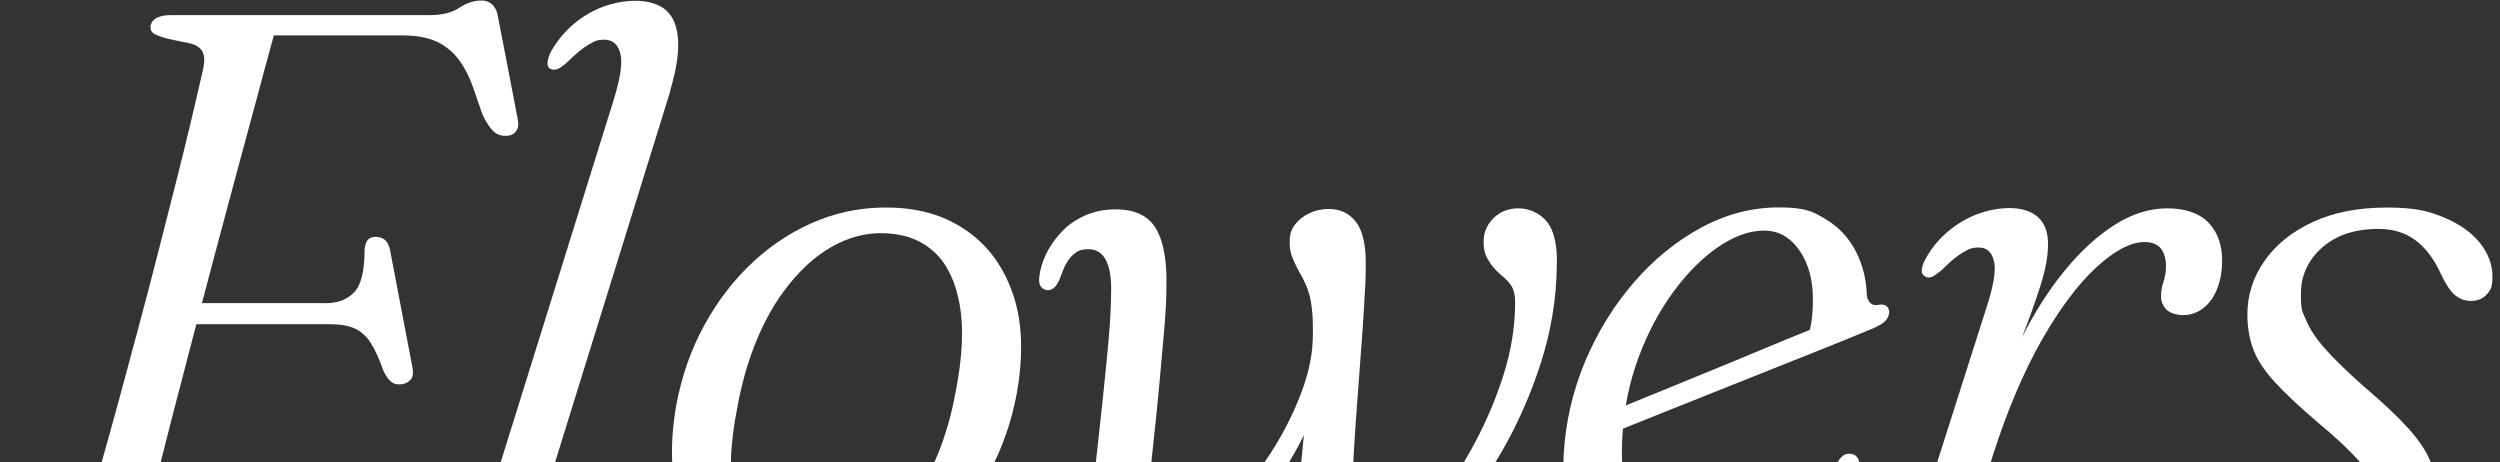 <?xml version="1.0" encoding="UTF-8"?>
<svg id="Layer_1" xmlns="http://www.w3.org/2000/svg" version="1.1" viewBox="0 0 1920 355.1">
  <rect x="0" y="0" width="1920" height="355.1" fill="#333333" stroke="none"/>
  <!-- Generator: Adobe Illustrator 29.0.1, SVG Export Plug-In . SVG Version: 2.1.0 Build 192)  -->
  <defs>
    <style>
      .st0 {
        fill: #fff;
      }
    </style>
  </defs>
  <path class="st0" d="M115.5,20.3c.6-3.1,2.3-5.4,5.1-6.7,2.8-1.4,6.5-2,11.1-2h198.5c9.4,0,16.9-1.9,22.5-5.6s11.3-5.6,17.2-5.6,10.5,3.5,12.2,10.6l15.3,79.3c1,4.4.8,7.8-.8,10.1-1.6,2.4-4,3.7-7.3,3.9-4.4.2-7.9-1-10.6-3.7s-5.4-6.9-8.1-12.5l-6.2-17.8c-3.1-9.6-7-17.6-11.7-24s-10.5-11.2-17.5-14.4c-7-3.1-15.6-4.7-25.7-4.7h-99.2c-4.4,16-9.1,33.3-14,51.8-5,18.5-10.2,37.8-15.6,57.7-5.4,20-10.8,40.2-16.2,60.5-5.4,20.4-10.7,40.5-15.9,60.2-5.2,19.8-10.1,38.7-14.8,56.8-4.7,18.1-8.9,34.9-12.8,50.2-3.9,15.4-7,28.8-9.5,40.3-1.7,6-1.7,10.9-.2,14.5,1.6,3.6,6.2,6,13.9,7l20.6,2.8c6.2.6,10.8,1.7,13.6,3.3,2.8,1.6,4.2,3.5,4.2,5.8s-1.6,5.6-4.8,7.5-8.6,2.8-16.1,2.8H17.5c-4.4,0-7.5-.8-9.5-2.3-2-1.6-2.9-3.7-2.7-6.4.4-2.9,2-5.2,4.7-6.9,2.7-1.7,7.6-3,14.7-4.1l15.6-3.1c6.4-1,11.5-3.2,15.3-6.6,3.7-3.3,6.6-8.4,8.4-15.3,4.2-14.1,8.6-29.5,13.3-46,4.7-16.5,9.5-33.8,14.4-51.8s9.8-36.3,14.8-54.9,9.8-37.1,14.5-55.4c4.7-18.3,9.2-36.1,13.6-53.4,4.4-17.3,8.4-33.5,12-48.7s6.8-28.8,9.5-40.9c1.2-5.8,1-10.2-.8-13.3-1.8-3-5-5-9.8-6.1l-16.5-3.4c-4.6-1.2-8-2.5-10.3-3.7s-3.3-3.2-3.1-5.9h0ZM135.1,232.8h115.5c8.9,0,16.1-2.8,21.4-8.3s8-16.4,8-32.6c.2-3.3,1-5.8,2.3-7.5,1.4-1.7,3.4-2.5,6.1-2.5s5.9.9,7.6,2.7c1.8,1.8,3,4.3,3.6,7.6l17.2,90.2c.8,4.4.3,7.5-1.7,9.5s-4.5,3.1-7.6,3.3c-2.9.2-5.4-.5-7.3-2.2-2-1.7-3.9-4.5-5.8-8.4-3.1-8.9-6.3-16-9.7-21.2-3.3-5.2-7.4-8.9-12.2-11.1-4.8-2.2-11.1-3.3-19-3.3h-123.9l5.6-16.2h-.1Z"/>
  <path class="st0" d="M514.9,69.6l-93,299.6c-6.5,21.6-8.6,36-6.6,43.1,2.1,7.1,7.3,10.6,15.6,10.6s15.8-2.2,24.3-6.7,16.1-11,22.8-19.5c1.7-2.3,3.3-3.8,4.8-4.5,1.6-.7,3.1-.9,4.5-.5,2.3.4,3.7,1.7,4.4,3.9.6,2.2.2,5-1.2,8.6-2.9,8.7-8.8,16.9-17.6,24.5-8.8,7.6-19.3,13.7-31.4,18.4-12.1,4.7-24.6,7-37.5,7s-20.1-2.5-26.1-7.5c-5.9-5-8.9-13-9.1-23.9-.1-10.9,2.5-25.2,8-42.9l94.3-302.4c5.4-17.3,7.2-29.4,5.3-36.4-1.9-7-5.9-10.5-12.2-10.5s-7.5,1.2-12,3.7-9.8,6.9-16.1,13.1c-2.9,2.7-5.4,4.5-7.3,5.5-2,.9-3.9,1-5.8.2s-2.7-2.5-2.5-5,1.1-5.4,2.8-8.7c4.6-7.9,10.2-14.8,17-20.6,6.8-5.8,14.3-10.3,22.6-13.4,8.3-3.1,16.9-4.7,25.6-4.7s18,2.5,23.4,7.6c5.4,5.1,8.4,12.8,8.9,23.1s-1.5,23-6.1,38.2h.2Z"/>
  <path class="st0" d="M686.3,159.5c22.3.8,41.4,7,57.4,18.6,16,11.5,27.5,27.7,34.5,48.5s7.9,46,2.7,75.5c-4.2,22.5-11.5,43.2-22,62.1s-23.5,35.3-38.9,49.2c-15.4,13.8-32.4,24.3-50.9,31.5s-37.9,10.2-58,9.2c-21.4-1-40-7.2-55.7-18.6-15.7-11.3-26.9-27.5-33.6-48.5-6.7-21-7.5-46.2-2.5-75.5,4.2-22.5,11.4-43.2,21.8-62.1,10.4-18.9,23.1-35.3,38.1-49s31.6-24.2,49.8-31.4,37.3-10.3,57.3-9.5h0ZM614.5,434.7c10.6.8,21-.6,31.2-4.2s19.9-9.2,29.2-16.5c9.3-7.4,17.7-16.6,25.4-27.8,7.7-11.1,14.5-23.9,20.3-38.2,5.8-14.4,10.3-30.2,13.4-47.4,5.2-26.6,6.2-48.7,3.1-66.3-3.1-17.6-9.4-30.9-18.7-39.9-9.4-9.1-21.3-14.1-35.9-15.1-10.4-.8-20.5.5-30.4,4.1-9.9,3.5-19.3,9.1-28.2,16.5-8.9,7.5-17.2,16.8-24.8,27.8s-14.2,23.7-19.8,38.1-10,30.2-13.1,47.4c-5.2,26.6-6.3,48.7-3.4,66.3,2.9,17.6,8.9,30.9,17.9,39.9s20.3,14.2,33.9,15.4h-.1Z"/>
  <path class="st0" d="M836.1,417.9c0-5.8.6-14.6,1.7-26.4,1.1-11.8,2.5-25.1,4.2-39.9,1.7-14.9,3.3-30.2,5-45.9,1.7-15.7,3.1-30.6,4.4-44.6,1.2-14,1.9-26,1.9-35.7.4-10.8-.8-19.2-3.7-25.1-2.9-5.9-7.5-8.9-13.7-8.9s-8.6,1.5-12,4.5-6.4,8.2-8.9,15.4c-1.5,4.2-3,7.1-4.7,8.9-1.7,1.8-3.5,2.7-5.6,2.7-2.3-.2-4.1-1.1-5.3-2.8s-1.7-4.2-1.2-7.5c.6-5.6,2.3-11.4,5.1-17.3,2.8-5.9,6.7-11.5,11.7-16.9s11-9.6,18.1-12.8,15-4.8,23.7-4.8c15,0,25.4,5,31.2,15.1s8.4,25.3,7.8,45.7c0,8.3-.6,18.9-1.7,31.8-1.1,12.9-2.4,26.7-3.7,41.5-1.4,14.8-2.8,29.2-4.4,43.4-1.6,14.2-2.8,26.8-3.7,38.1-.9,11.2-1.4,19.5-1.4,24.7,0,8.1,1.2,14,3.6,17.6,2.4,3.6,6,5.5,10.8,5.5s13.8-3.5,23.3-10.6,19.4-16.5,29.6-28.4c10.3-11.9,20-25.1,29.2-39.6,9.2-14.6,16.6-29.5,22.3-44.8s8.6-29.9,8.6-43.8-.3-15.5-.9-20.9c-.6-5.4-1.7-10.2-3.3-14.4s-3.7-8.5-6.4-13.1c-2.7-5-4.6-9.2-5.8-12.6-1.1-3.4-1.6-7.1-1.4-11.1,0-4.8,1.3-8.9,4.1-12.5,2.7-3.5,6.3-6.4,10.9-8.6,4.6-2.2,9.6-3.3,15-3.3,8.7,0,15.7,3.3,20.8,9.8,5.1,6.6,7.6,17.1,7.6,31.7s-.4,16.9-1.1,30-1.7,27.7-3,43.8c-1.2,16.1-2.4,32.4-3.6,48.7-1.1,16.3-2,31.4-2.7,45.3-.6,13.8-.8,24.9-.6,33.2,0,7.9,1.3,13.8,3.9,17.6,2.6,3.9,6.6,5.8,12,5.8s13.3-3.8,22.5-11.5,18.7-18.1,28.7-31.2,19.4-28,28.2-44.6c8.8-16.6,16.1-33.9,21.7-51.8s8.5-35.5,8.7-52.7c.2-5.6-.4-10-1.9-13.3-1.5-3.2-4.8-6.9-10-11.1-4-3.5-7.1-7.4-9.4-11.7s-3.2-9.2-2.8-14.8c.4-6.4,3.1-12,8.1-16.7s11.2-7,18.7-7,16.5,3.5,22,10.6,8,18.7,7.3,35c-.4,24.3-4.4,48.5-12,72.4-7.6,23.9-17.5,46.5-29.6,67.7-12.2,21.2-25.6,40-40.3,56.3-14.7,16.3-29.4,29.2-44.2,38.5-14.8,9.4-28.4,14-40.9,14s-18.3-2.7-23.6-8.1-8.3-13.7-8.9-25c-.2-6,0-14.4.3-25,.4-10.6,1.2-22.8,2.5-36.7,1.2-13.8,2.8-28.5,4.7-43.8l4.7,4.1c-9.4,20.6-19.9,39.1-31.7,55.6-11.8,16.4-24,30.6-36.8,42.4-12.8,11.9-25.3,20.9-37.6,27.2-12.3,6.2-23.5,9.4-33.7,9.4s-18.9-3.2-24.3-9.7c-5.4-6.4-8.1-15.4-8.1-26.8v-.2Z"/>
  <path class="st0" d="M1226.2,320.5c15.8-6.4,30.2-12.3,43.2-17.6,13-5.3,27-11,42-17.2,15-6.1,29.7-12.2,44.2-18.3,14.5-6,27.2-11.2,38.2-15.6l-5.6,8.7c1.2-4,2.2-8.4,3-13.3.7-4.9,1.1-10.8,1.1-17.6,0-15-3.5-27.5-10.5-37.5s-16-15-27-15-22.9,4.2-35.1,12.5-23.6,19.7-34.3,34.2c-10.7,14.5-19.7,31.2-26.8,50.2-7.1,19-11.4,39.4-12.6,61-1.9,31,3.3,54.2,15.6,69.6,12.3,15.4,29.1,23.1,50.6,23.1s26.8-2.7,39.9-8,24.8-13.2,35.1-23.7c10.3-10.5,17.8-23.4,22.6-38.5,1.9-3.5,3.6-6,5.3-7.3,1.7-1.4,3.5-1.9,5.6-1.7,2.5,0,4.5,1,5.9,3.1,1.5,2.1,1.7,5.4.6,10-2.3,15.4-9.2,30.2-20.6,44.3-11.4,14.2-26.8,25.7-46,34.6s-42,13.4-68.2,13.4-37.9-4.2-52-12.5-24.4-20.3-31.1-35.9-9.5-34.4-8.4-56.5c1.5-25,7-48.8,16.5-71.5,9.6-22.7,22.1-42.9,37.5-60.7s32.7-31.8,51.8-42.1c19.1-10.3,38.9-15.4,59.3-15.4s26.2,3,36.2,9.1c10,6,17.6,14.2,22.9,24.3,5.3,10.2,8.2,21.4,8.6,33.7.2,2.5,1,4.5,2.5,6.1s3.4,2.1,5.9,1.7c2.9-.6,5.1-.4,6.6.8,1.5,1.1,2.2,2.8,2.2,4.8s-1.2,5.2-3.6,7.3c-2.4,2.2-7.1,4.6-14.2,7.3-7.9,3.3-18.4,7.6-31.4,12.8s-27.2,10.9-42.6,17-30.8,12.3-46.2,18.4c-15.4,6.1-29.5,11.8-42.3,16.9s-26.9,10.8-42.3,17l-2.2-16.2v.2Z"/>
  <path class="st0" d="M1478.7,212.2c-2.1-.8-3-2.5-2.8-5s1.2-5.4,3.1-8.7c4.4-7.9,10-14.8,16.9-20.6s14.4-10.3,22.6-13.4c8.2-3.1,16.6-4.7,25.1-4.7s16.3,2.3,21.5,6.9c5.2,4.6,7.8,11.5,7.8,20.9s-2,19.6-5.9,32c-4,12.4-8.5,25.2-13.7,38.4s-9.9,25.7-14,37.5c-4.2,11.8-6.5,21.5-6.9,29.2h-4.7c6.4-23.1,14.7-44.6,24.7-64.6s21.1-37.5,33.4-52.4c12.3-15,25.1-26.7,38.4-35.1,13.3-8.4,26.7-12.6,40.3-12.6s24.8,3.7,31.8,11.2c7.1,7.5,10.5,17.5,10.3,30-.2,8.5-1.7,15.9-4.4,22-2.7,6.1-6.3,10.8-10.8,14s-9.3,4.8-14.5,4.8-10.1-1.4-13-4.2c-2.8-2.8-4.2-6.2-4.2-10.1s.6-7.7,1.9-11.4c1.2-3.6,1.9-7.7,1.9-12.3s-1.3-9.8-3.9-13.1-6.8-5-12.6-5c-10.6,0-22.9,6.5-37,19.4-14,12.9-28,31.6-42,56-13.9,24.5-26.4,53.9-37.5,88.5-4.6,14.6-8,26-10.3,34.3s-3.4,15.8-3.4,22.5.8,7.9,2.3,10.5c1.6,2.6,3.2,5,4.8,7.3,1.7,2.3,2.5,5.3,2.5,9.1s-1.6,7.2-4.7,10.5c-3.1,3.2-7.6,5.8-13.4,7.8s-12.8,3-20.9,3-12.7-1.8-16.4-5.5c-3.6-3.6-5.3-9.4-4.8-17.3.4-7.9,2.7-18.2,6.9-30.9l52.4-164.5c5.6-17.1,7.6-29.1,5.9-36-1.7-7-5.5-10.5-11.5-10.5s-7.8,1.2-12.2,3.7-9.7,6.9-15.9,13.1c-3.1,2.7-5.7,4.5-7.6,5.5-2,.9-3.8,1-5.5.2v-.4Z"/>
  <path class="st0" d="M1776.8,436c15.6,0,28.3-4,38.1-11.9,9.8-7.9,14.7-18.1,14.7-30.6s-1.3-12.5-3.9-18.7-7.4-13.3-14.4-21.2c-7-7.9-17.2-17.5-30.7-28.7-14.2-12.1-25.2-22.4-33.2-31.1-8-8.6-13.6-17-16.7-25.1s-4.7-17.2-4.7-27.2c0-14.8,4.3-28.4,13-40.9,8.6-12.5,21-22.5,37-30s35.1-11.2,57.1-11.2,31.7,2.6,43.8,7.6c12.2,5.1,21.4,11.7,27.8,19.7,6.3,8,9.5,16.5,9.5,25.4s-1.5,10.7-4.4,14-6.9,5-11.9,5-8.9-1.5-12.5-4.5c-3.5-3-7.1-8.3-10.6-15.8-5-11.2-11.4-19.9-19.2-25.9-7.8-6-17.4-9.1-28.9-9.1-18.1,0-32.6,4.8-43.4,14.4-10.8,9.6-16.2,21.4-16.2,35.6s1.3,13.3,3.9,19.8c2.6,6.6,7.3,13.8,14.2,21.7,6.9,7.9,16.9,17.7,30,29.3,15,12.7,26.5,23.6,34.6,32.6,8.1,9.1,13.7,17.4,16.7,25.1s4.5,16.1,4.5,25.3c0,14.2-4.2,26.8-12.5,38.1-8.3,11.2-20.2,20.1-35.6,26.5s-33.7,9.7-54.9,9.7-33.5-2.9-46.8-8.7c-13.3-5.8-23.6-13.3-30.7-22.5-7.2-9.2-10.8-18.4-10.8-27.8s1.4-10.5,4.2-13.9c2.8-3.4,6.6-5.1,11.4-5.1s8.8,1.6,12.8,4.8c4,3.2,7.8,8.6,11.5,16.1,7.3,13.9,15.8,23.9,25.4,30,9.7,6,20.2,9.1,31.7,9.1h0Z"/>
</svg>